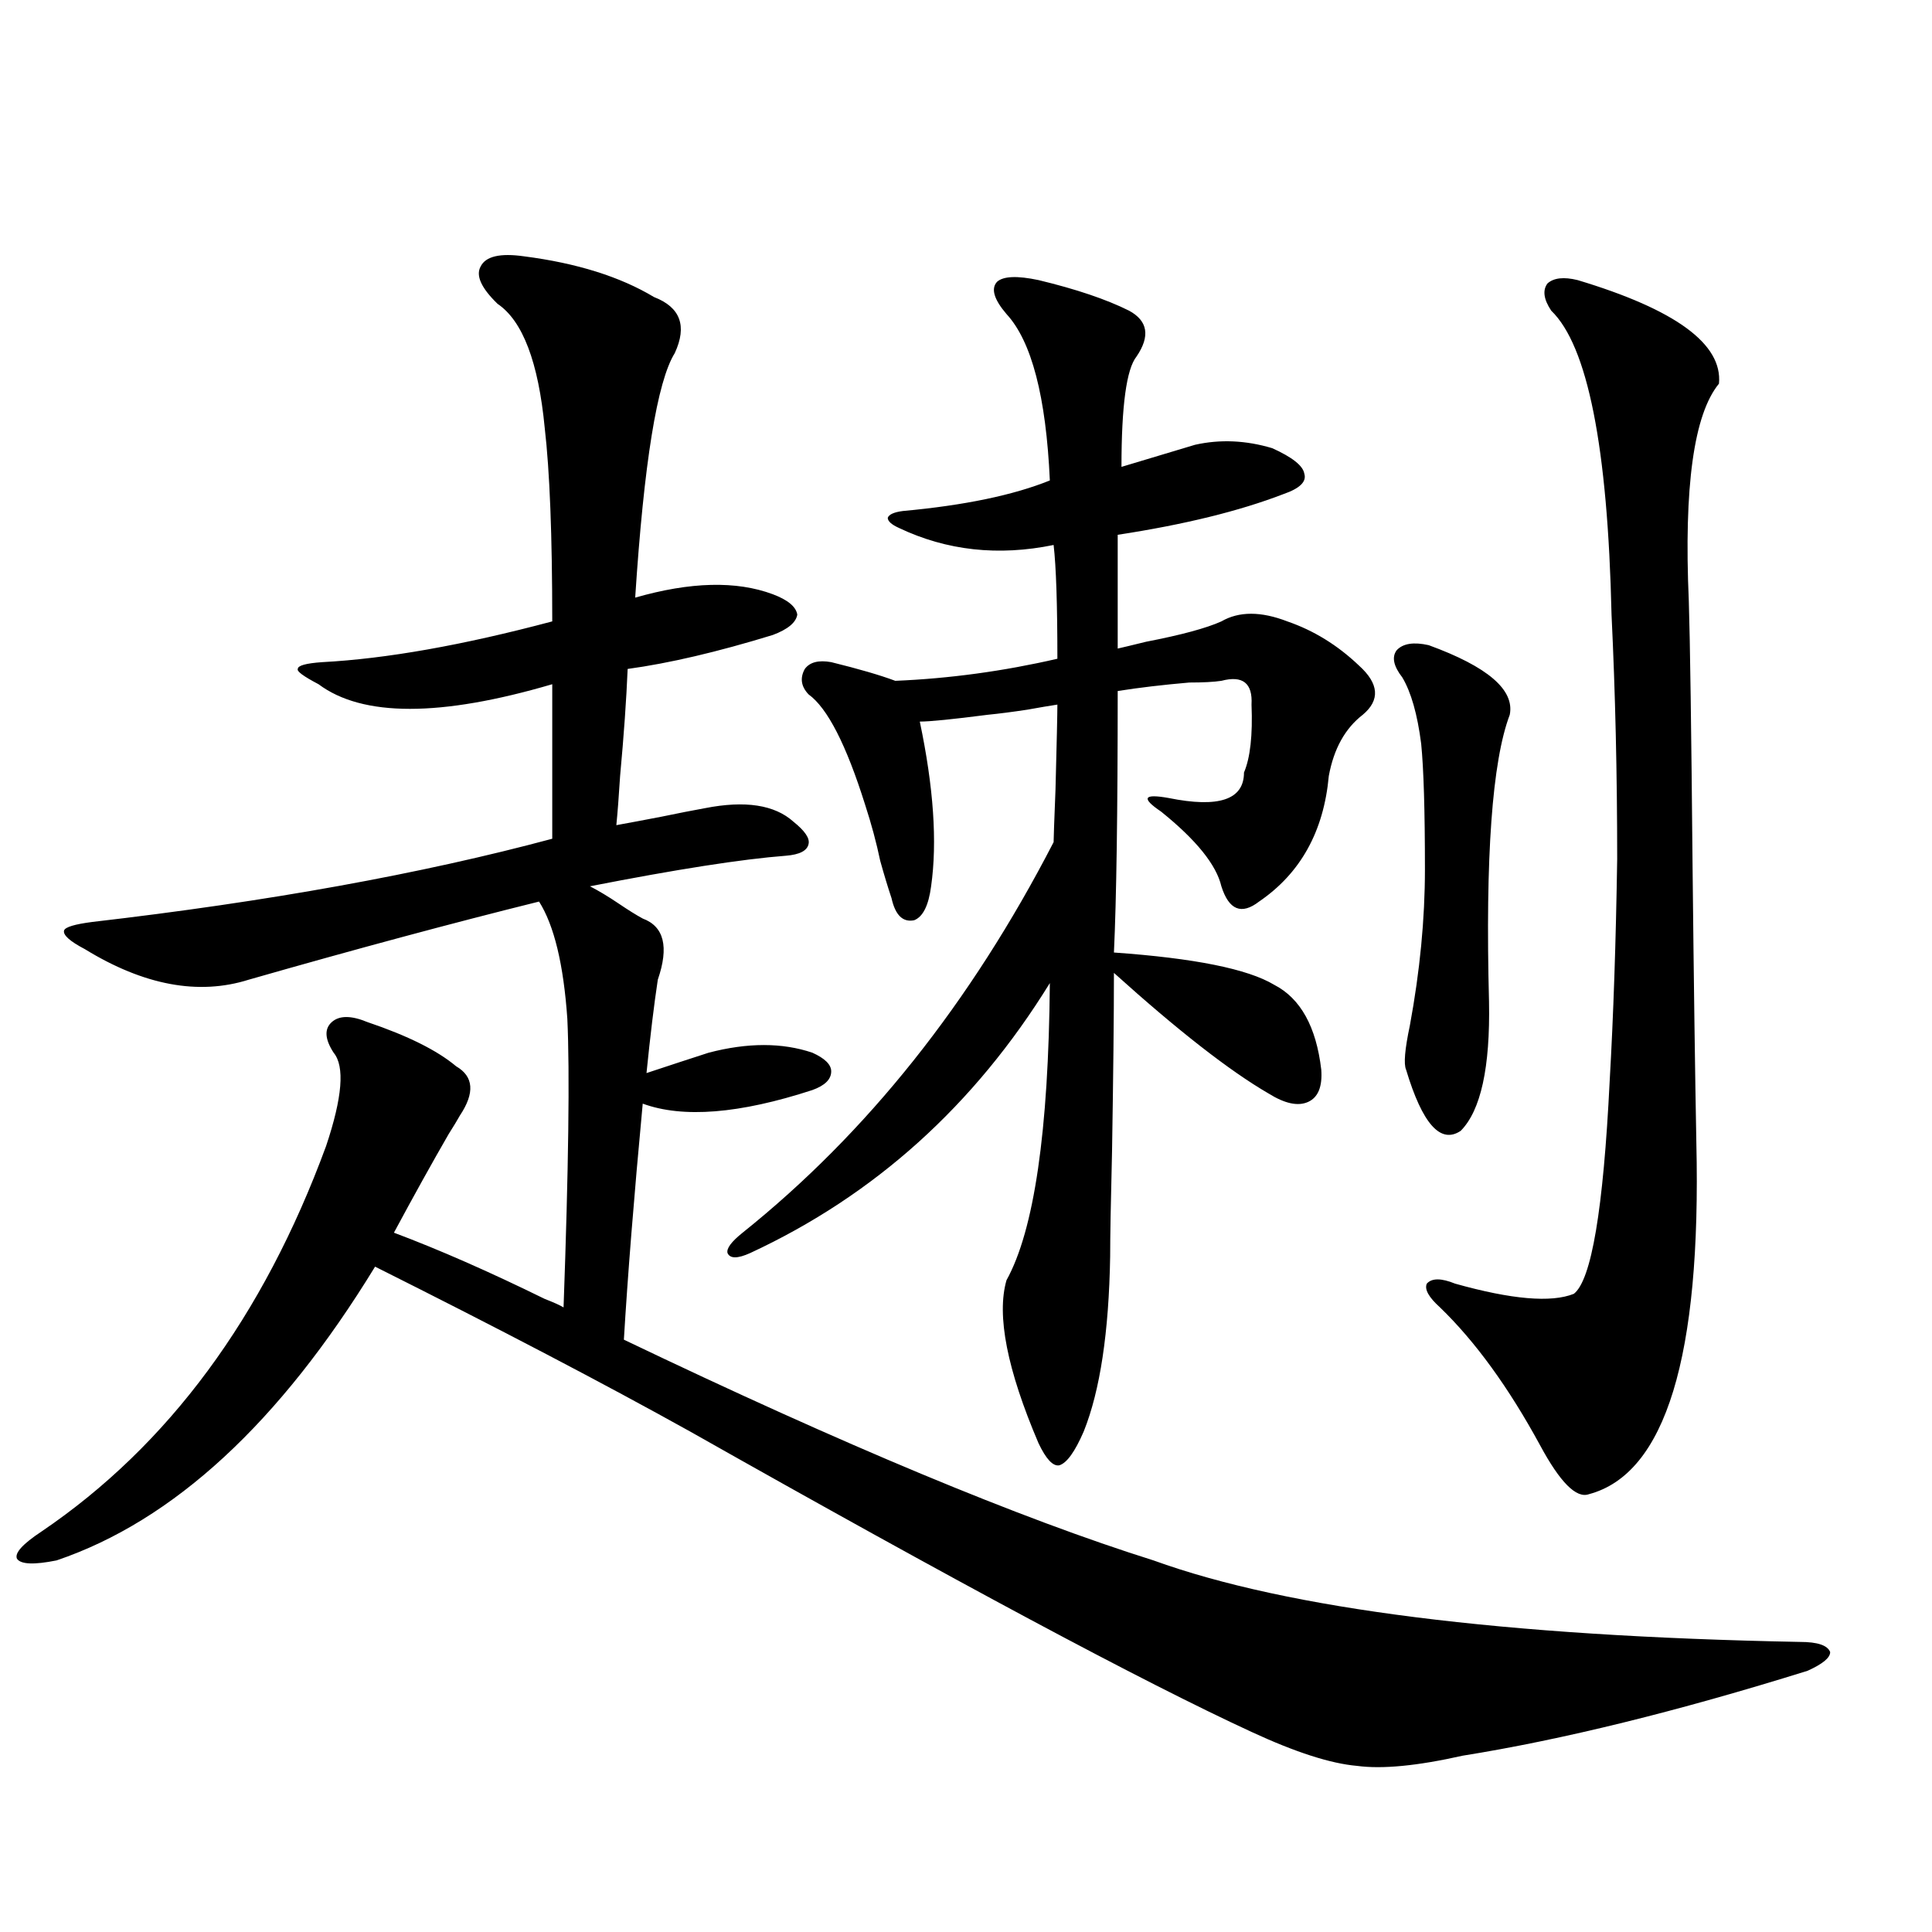 <?xml version="1.0" encoding="utf-8"?>
<!-- Generator: Adobe Illustrator 16.0.0, SVG Export Plug-In . SVG Version: 6.00 Build 0)  -->
<!DOCTYPE svg PUBLIC "-//W3C//DTD SVG 1.1//EN" "http://www.w3.org/Graphics/SVG/1.1/DTD/svg11.dtd">
<svg version="1.1" id="图层_1" xmlns="http://www.w3.org/2000/svg" xmlns:xlink="http://www.w3.org/1999/xlink" x="0px" y="0px"
	 width="1000px" height="1000px" viewBox="0 0 1000 1000" enable-background="new 0 0 1000 1000" xml:space="preserve">
<path d="M271.213,132.668c27.316,3.516,49.755,10.547,67.315,21.094c13.658,5.273,17.225,14.941,10.731,29.004
	c-9.116,14.653-15.945,56.841-20.487,126.563c28.612-8.198,52.346-8.789,71.218-1.758c7.805,2.939,12.027,6.455,12.683,10.547
	c-0.656,4.106-4.878,7.622-12.683,10.547c-28.627,8.789-53.657,14.653-75.12,17.578c-0.656,15.82-1.951,34.277-3.902,55.371
	c-0.656,10.547-1.311,19.048-1.951,25.488c6.494-1.167,14.298-2.637,23.414-4.395c8.445-1.758,15.929-3.213,22.438-4.395
	c20.807-4.092,36.097-1.758,45.853,7.031c5.854,4.697,8.445,8.501,7.805,11.426c-0.656,3.516-4.558,5.576-11.707,6.152
	c-22.774,1.758-56.584,7.031-101.461,15.82c4.542,2.349,9.42,5.273,14.634,8.789c5.198,3.516,9.42,6.152,12.683,7.91
	c11.052,4.106,13.658,14.653,7.805,31.641c-1.951,12.896-3.902,29.004-5.854,48.34c12.347-4.092,23.079-7.607,32.194-10.547
	c20.152-5.273,38.048-5.273,53.657,0c6.494,2.939,9.756,6.152,9.756,9.668c0,4.106-3.262,7.334-9.756,9.668
	c-37.728,12.305-66.995,14.653-87.803,7.031c-4.558,48.643-7.805,89.36-9.756,122.168c113.808,54.492,205.193,92.588,274.14,114.258
	c69.587,25.187,181.124,39.249,334.626,42.188c9.1,0,14.298,1.758,15.609,5.273c0,2.926-3.902,6.152-11.707,9.668
	c-67.651,21.094-127.161,35.733-178.532,43.945c-23.414,5.273-41.63,7.031-54.633,5.273c-13.658-1.181-31.874-7.031-54.633-17.578
	c-55.944-25.79-152.847-77.632-290.725-155.566c-44.237-24.609-98.534-53.022-162.923-85.254
	C144.707,736.477,89.754,787.165,29.268,807.668c-11.707,2.349-18.536,2.061-20.487-0.879c-1.311-2.925,2.927-7.607,12.683-14.063
	c65.684-44.521,114.784-111.03,147.313-199.512c8.445-25.186,9.756-41.309,3.902-48.34c-4.558-7.031-4.878-12.305-0.976-15.82
	s10.076-3.516,18.536,0c20.807,7.031,36.097,14.653,45.853,22.852c9.1,5.273,9.756,13.774,1.951,25.488
	c-1.311,2.349-3.262,5.576-5.854,9.668c-8.46,14.653-17.896,31.641-28.292,50.977c23.414,8.789,49.419,20.215,78.047,34.277
	c4.542,1.758,7.805,3.228,9.756,4.395c2.591-72.07,3.247-121.865,1.951-149.414c-1.951-28.125-6.829-48.34-14.634-60.645
	c-44.877,11.138-94.967,24.609-150.24,40.43c-26.021,8.213-54.313,2.939-84.876-15.82c-7.805-4.092-11.387-7.319-10.731-9.668
	c0.64-1.758,5.518-3.213,14.634-4.395c91.05-10.547,170.392-24.897,238.043-43.066v-79.98c-57.895,17.002-98.214,17.002-120.973,0
	c-7.805-4.092-11.387-6.729-10.731-7.91c0-1.758,4.222-2.925,12.683-3.516c33.17-1.758,72.833-8.789,119.021-21.094
	c0-44.521-1.311-77.92-3.902-100.195c-3.262-33.975-11.387-55.371-24.39-64.16c-8.46-8.198-11.387-14.639-8.78-19.336
	C251.366,132.668,258.851,130.91,271.213,132.668z M537.548,144.973c19.512,4.697,35.121,9.971,46.828,15.82
	c9.756,5.273,11.052,13.184,3.902,23.73c-5.213,6.455-7.805,25.488-7.805,57.129c15.609-4.683,28.292-8.486,38.048-11.426
	c13.003-2.925,26.341-2.334,39.999,1.758c10.396,4.697,15.929,9.092,16.585,13.184c1.296,4.106-2.286,7.622-10.731,10.547
	c-22.774,8.789-51.386,15.82-85.852,21.094v58.887c2.592-0.576,7.469-1.758,14.634-3.516c18.201-3.516,31.219-7.031,39.023-10.547
	c9.1-5.273,20.487-5.273,34.146,0c13.658,4.697,26.006,12.305,37.072,22.852c10.396,9.38,11.052,17.881,1.951,25.488
	c-9.115,7.031-14.969,17.578-17.561,31.641c-2.607,28.716-14.634,50.4-36.097,65.039c-9.115,7.031-15.609,4.395-19.512-7.91
	c-2.607-11.123-13.018-24.019-31.219-38.672c-5.213-3.516-7.485-5.85-6.829-7.031c0.64-1.167,4.222-1.167,10.731,0
	c26.006,5.273,39.023,0.879,39.023-13.184c3.247-7.607,4.543-19.336,3.902-35.156c0.64-11.123-4.558-15.229-15.609-12.305
	c-3.902,0.591-9.436,0.879-16.585,0.879c-13.658,1.182-26.021,2.637-37.072,4.395c0,62.705-0.656,107.817-1.951,135.352
	c41.615,2.939,69.267,8.501,82.925,16.699c13.658,7.031,21.783,21.685,24.39,43.945c0.64,8.789-1.631,14.365-6.829,16.699
	c-5.213,2.349-12.042,0.879-20.487-4.395c-20.167-11.714-46.828-32.52-79.998-62.402c0,22.275-0.335,53.037-0.976,92.285
	c-0.656,26.367-0.976,44.536-0.976,54.492c-0.656,39.263-5.213,69.434-13.658,90.527c-4.558,10.547-8.78,16.411-12.683,17.578
	c-3.262,0.591-6.829-3.213-10.731-11.426c-16.265-38.081-21.798-66.206-16.585-84.375c14.299-25.776,21.783-77.041,22.438-153.809
	c-39.023,63.281-90.729,109.863-155.118,139.746c-6.509,2.939-10.411,2.939-11.707,0c-0.656-2.334,1.951-5.85,7.805-10.547
	c64.389-51.553,118.046-118.94,160.972-202.148c0-1.758,0.32-10.835,0.976-27.246c0.64-24.609,0.976-39.248,0.976-43.945
	c-3.902,0.591-9.115,1.47-15.609,2.637c-7.805,1.182-14.634,2.061-20.487,2.637c-18.216,2.349-29.923,3.516-35.121,3.516
	c7.149,33.989,9.1,62.402,5.854,85.254c-1.311,9.971-4.238,15.82-8.78,17.578c-5.854,1.182-9.756-2.637-11.707-11.426
	c-1.951-5.85-3.902-12.305-5.854-19.336c-1.951-9.365-4.558-19.033-7.805-29.004c-9.756-31.05-19.512-50.098-29.268-57.129
	c-3.902-4.092-4.558-8.486-1.951-13.184c2.591-3.516,7.149-4.683,13.658-3.516c14.298,3.516,25.365,6.743,33.17,9.668
	c27.957-1.167,55.928-4.971,83.9-11.426c0-28.125-0.656-47.749-1.951-58.887c-28.627,5.864-55.288,2.939-79.998-8.789
	c-3.902-1.758-5.854-3.516-5.854-5.273c0.64-1.758,3.247-2.925,7.805-3.516c31.859-2.925,57.224-8.198,76.096-15.82
	c-1.951-43.354-9.436-72.07-22.438-86.133c-6.509-7.607-8.14-13.184-4.878-16.699C519.332,142.927,526.482,142.639,537.548,144.973z
	 M739.495,333.938c30.563,11.138,44.542,23.154,41.95,36.035c-9.115,24.033-12.683,73.54-10.731,148.535
	c0.64,33.989-4.238,56.25-14.634,66.797c-10.411,7.031-19.847-3.516-28.292-31.641c-1.311-2.925-0.656-10.547,1.951-22.852
	c5.198-28.125,7.805-55.068,7.805-80.859c0-30.459-0.656-52.144-1.951-65.039c-1.951-15.229-5.213-26.655-9.756-34.277
	c-4.558-5.85-5.533-10.547-2.927-14.063C726.156,333.059,731.69,332.18,739.495,333.938z M816.566,144.973
	c50.73,15.244,75.12,33.11,73.169,53.613c-13.018,15.82-18.216,53.325-15.609,112.5c0.64,19.927,1.296,65.918,1.951,137.988
	c0.64,60.356,1.296,107.817,1.951,142.383c2.592,110.742-15.945,171.387-55.608,181.934c-6.509,2.349-14.969-6.152-25.365-25.488
	c-16.265-29.883-33.505-53.613-51.706-71.191c-5.854-5.273-8.14-9.365-6.829-12.305c2.592-2.925,7.469-2.925,14.634,0
	c29.268,8.213,49.755,9.971,61.462,5.273c9.1-7.031,15.274-43.643,18.536-109.863c1.951-33.975,3.247-72.358,3.902-115.137
	c0-43.945-0.976-86.133-2.927-126.563c-1.951-86.709-12.363-139.155-31.219-157.324c-3.902-5.85-4.558-10.547-1.951-14.063
	C804.203,143.806,809.402,143.215,816.566,144.973z"/>
</svg>
